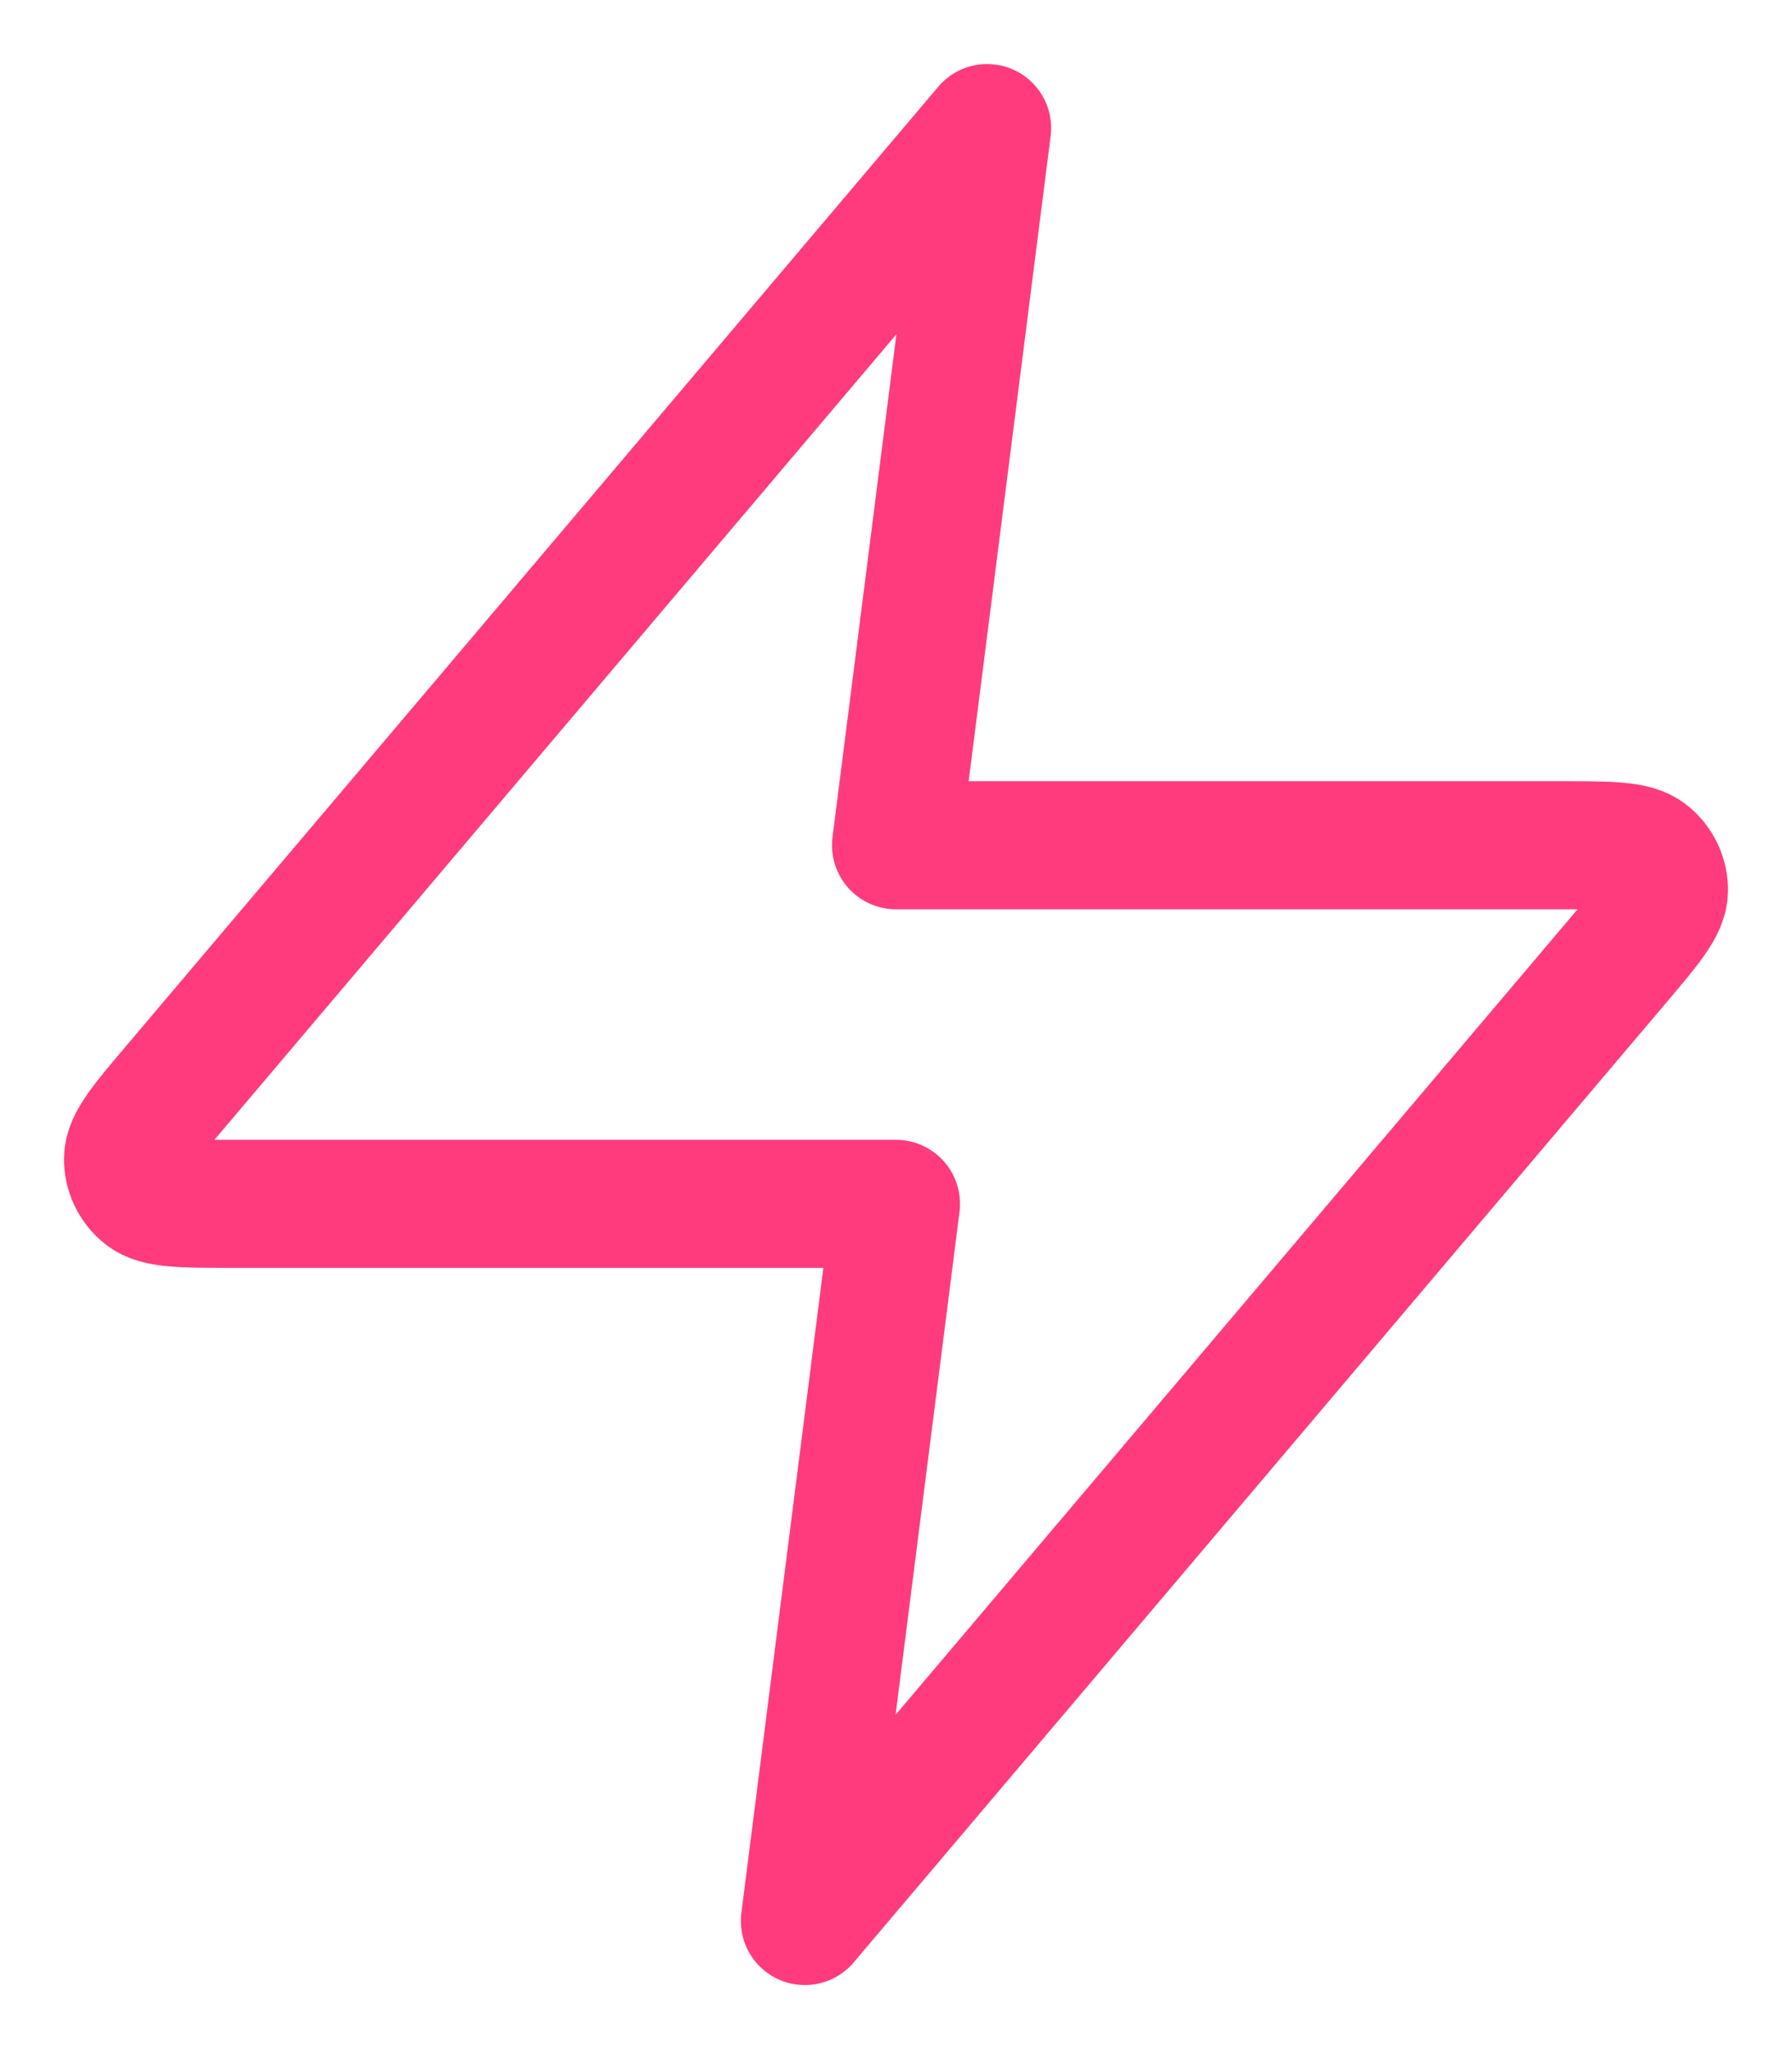 <svg width="14" height="16" viewBox="0 0 14 16" fill="none" xmlns="http://www.w3.org/2000/svg">
<path d="M7.712 1L1.374 8.482C1.126 8.774 1.002 8.921 1 9.045C0.998 9.152 1.047 9.255 1.132 9.322C1.23 9.4 1.424 9.4 1.812 9.4H7L6.288 15L12.626 7.518C12.874 7.226 12.998 7.079 13 6.955C13.002 6.848 12.953 6.745 12.868 6.678C12.77 6.6 12.576 6.6 12.188 6.6H7L7.712 1Z" stroke="#FF3B7D" stroke-linecap="round" stroke-linejoin="round"/>
</svg>
